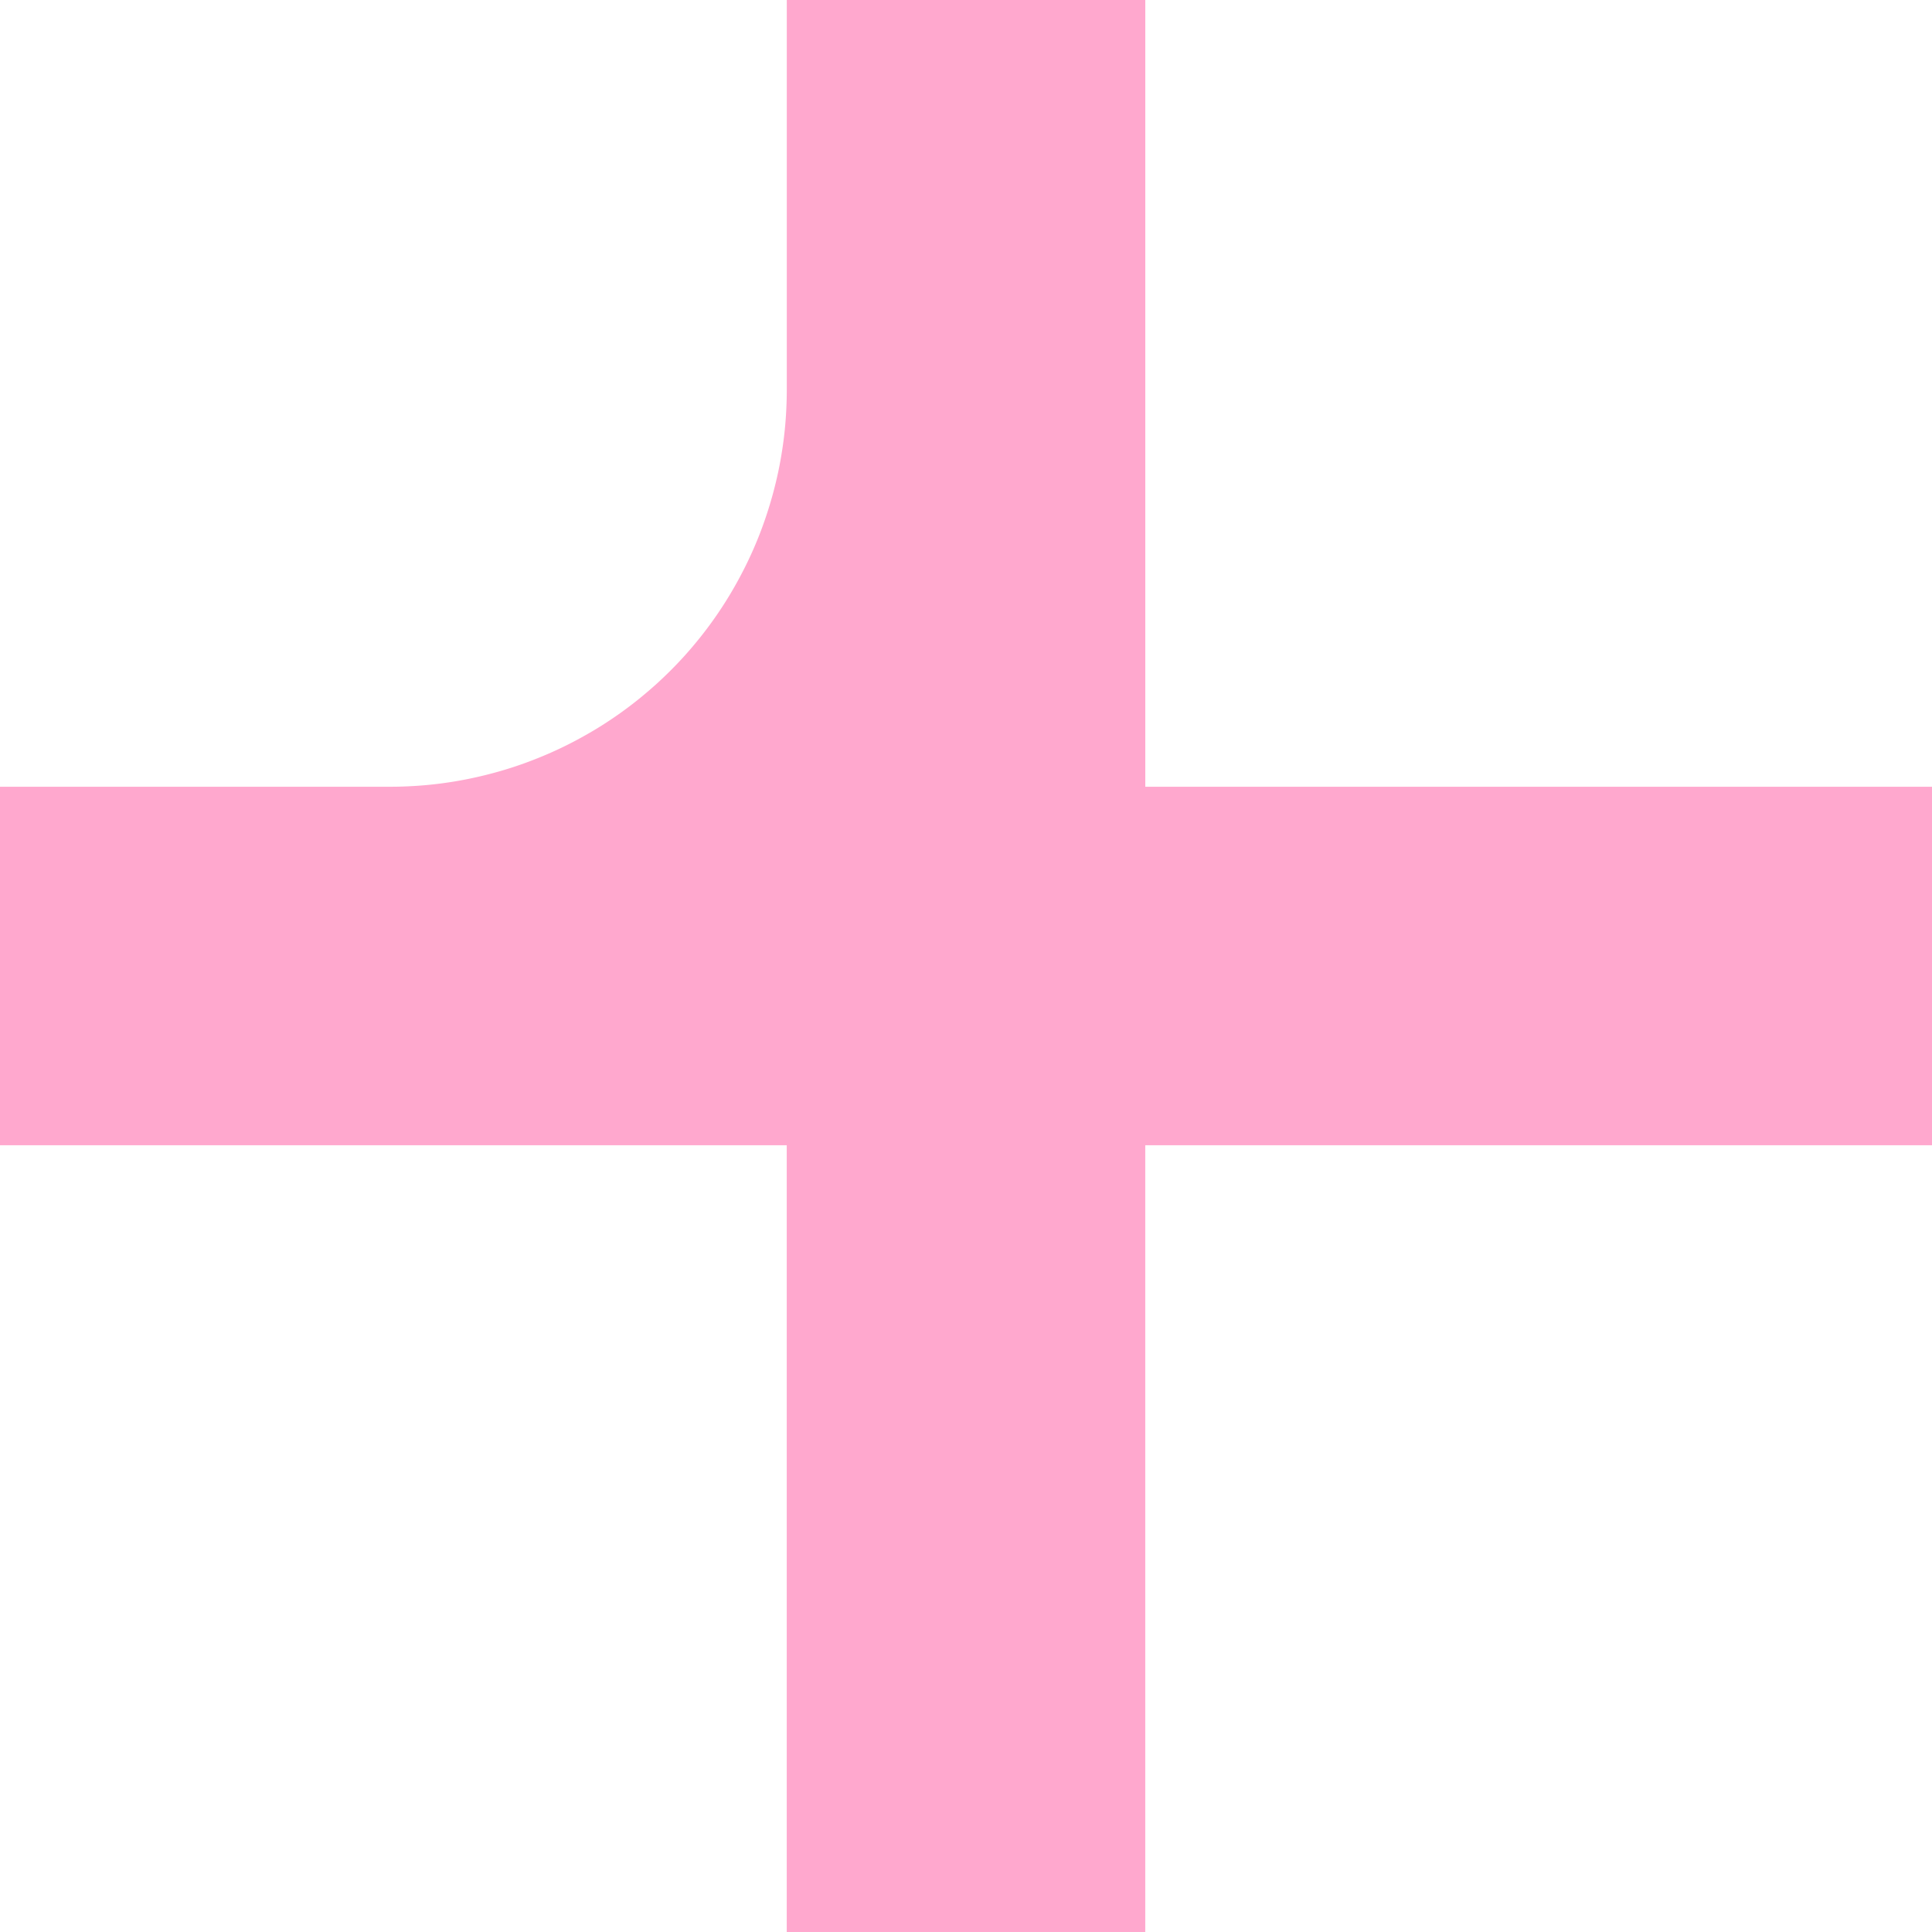 <?xml version="1.0" encoding="UTF-8"?>
<svg data-bbox="0 0 500.01 500" viewBox="0 0 500 500" xmlns="http://www.w3.org/2000/svg" data-type="color">
    <g>
        <path d="M296.39 296.39V500h-92.78V296.39H0v-92.78h100.94c1.68 0 3.36-.04 5.04-.13 5.04-.24 10.05-.86 14.99-1.85q2.475-.495 4.92-1.11c1.63-.41 3.25-.85 4.85-1.34 3.22-.97 6.38-2.11 9.49-3.4a99 99 0 0 0 4.61-2.04c1.52-.72 3.02-1.47 4.5-2.27 1.48-.79 2.94-1.62 4.39-2.48a98 98 0 0 0 4.25-2.69c1.4-.93 2.77-1.9 4.12-2.9s2.67-2.03 3.97-3.1 2.57-2.17 3.82-3.29c2.49-2.26 4.87-4.64 7.13-7.13 1.13-1.24 2.22-2.52 3.29-3.82s2.1-2.62 3.1-3.97a101.5 101.5 0 0 0 8.07-12.76c.79-1.48 1.55-2.98 2.27-4.5s1.4-3.05 2.04-4.6c.65-1.55 1.25-3.12 1.81-4.7a104 104 0 0 0 4.04-14.56c.33-1.65.61-3.3.86-4.96.5-3.32.83-6.67.99-10.03.08-1.68.13-3.36.13-5.04V0h92.78v203.61h203.61v92.78H296.4Z" fill="#ffa8ce" data-color="1"/>
    </g>
</svg>
